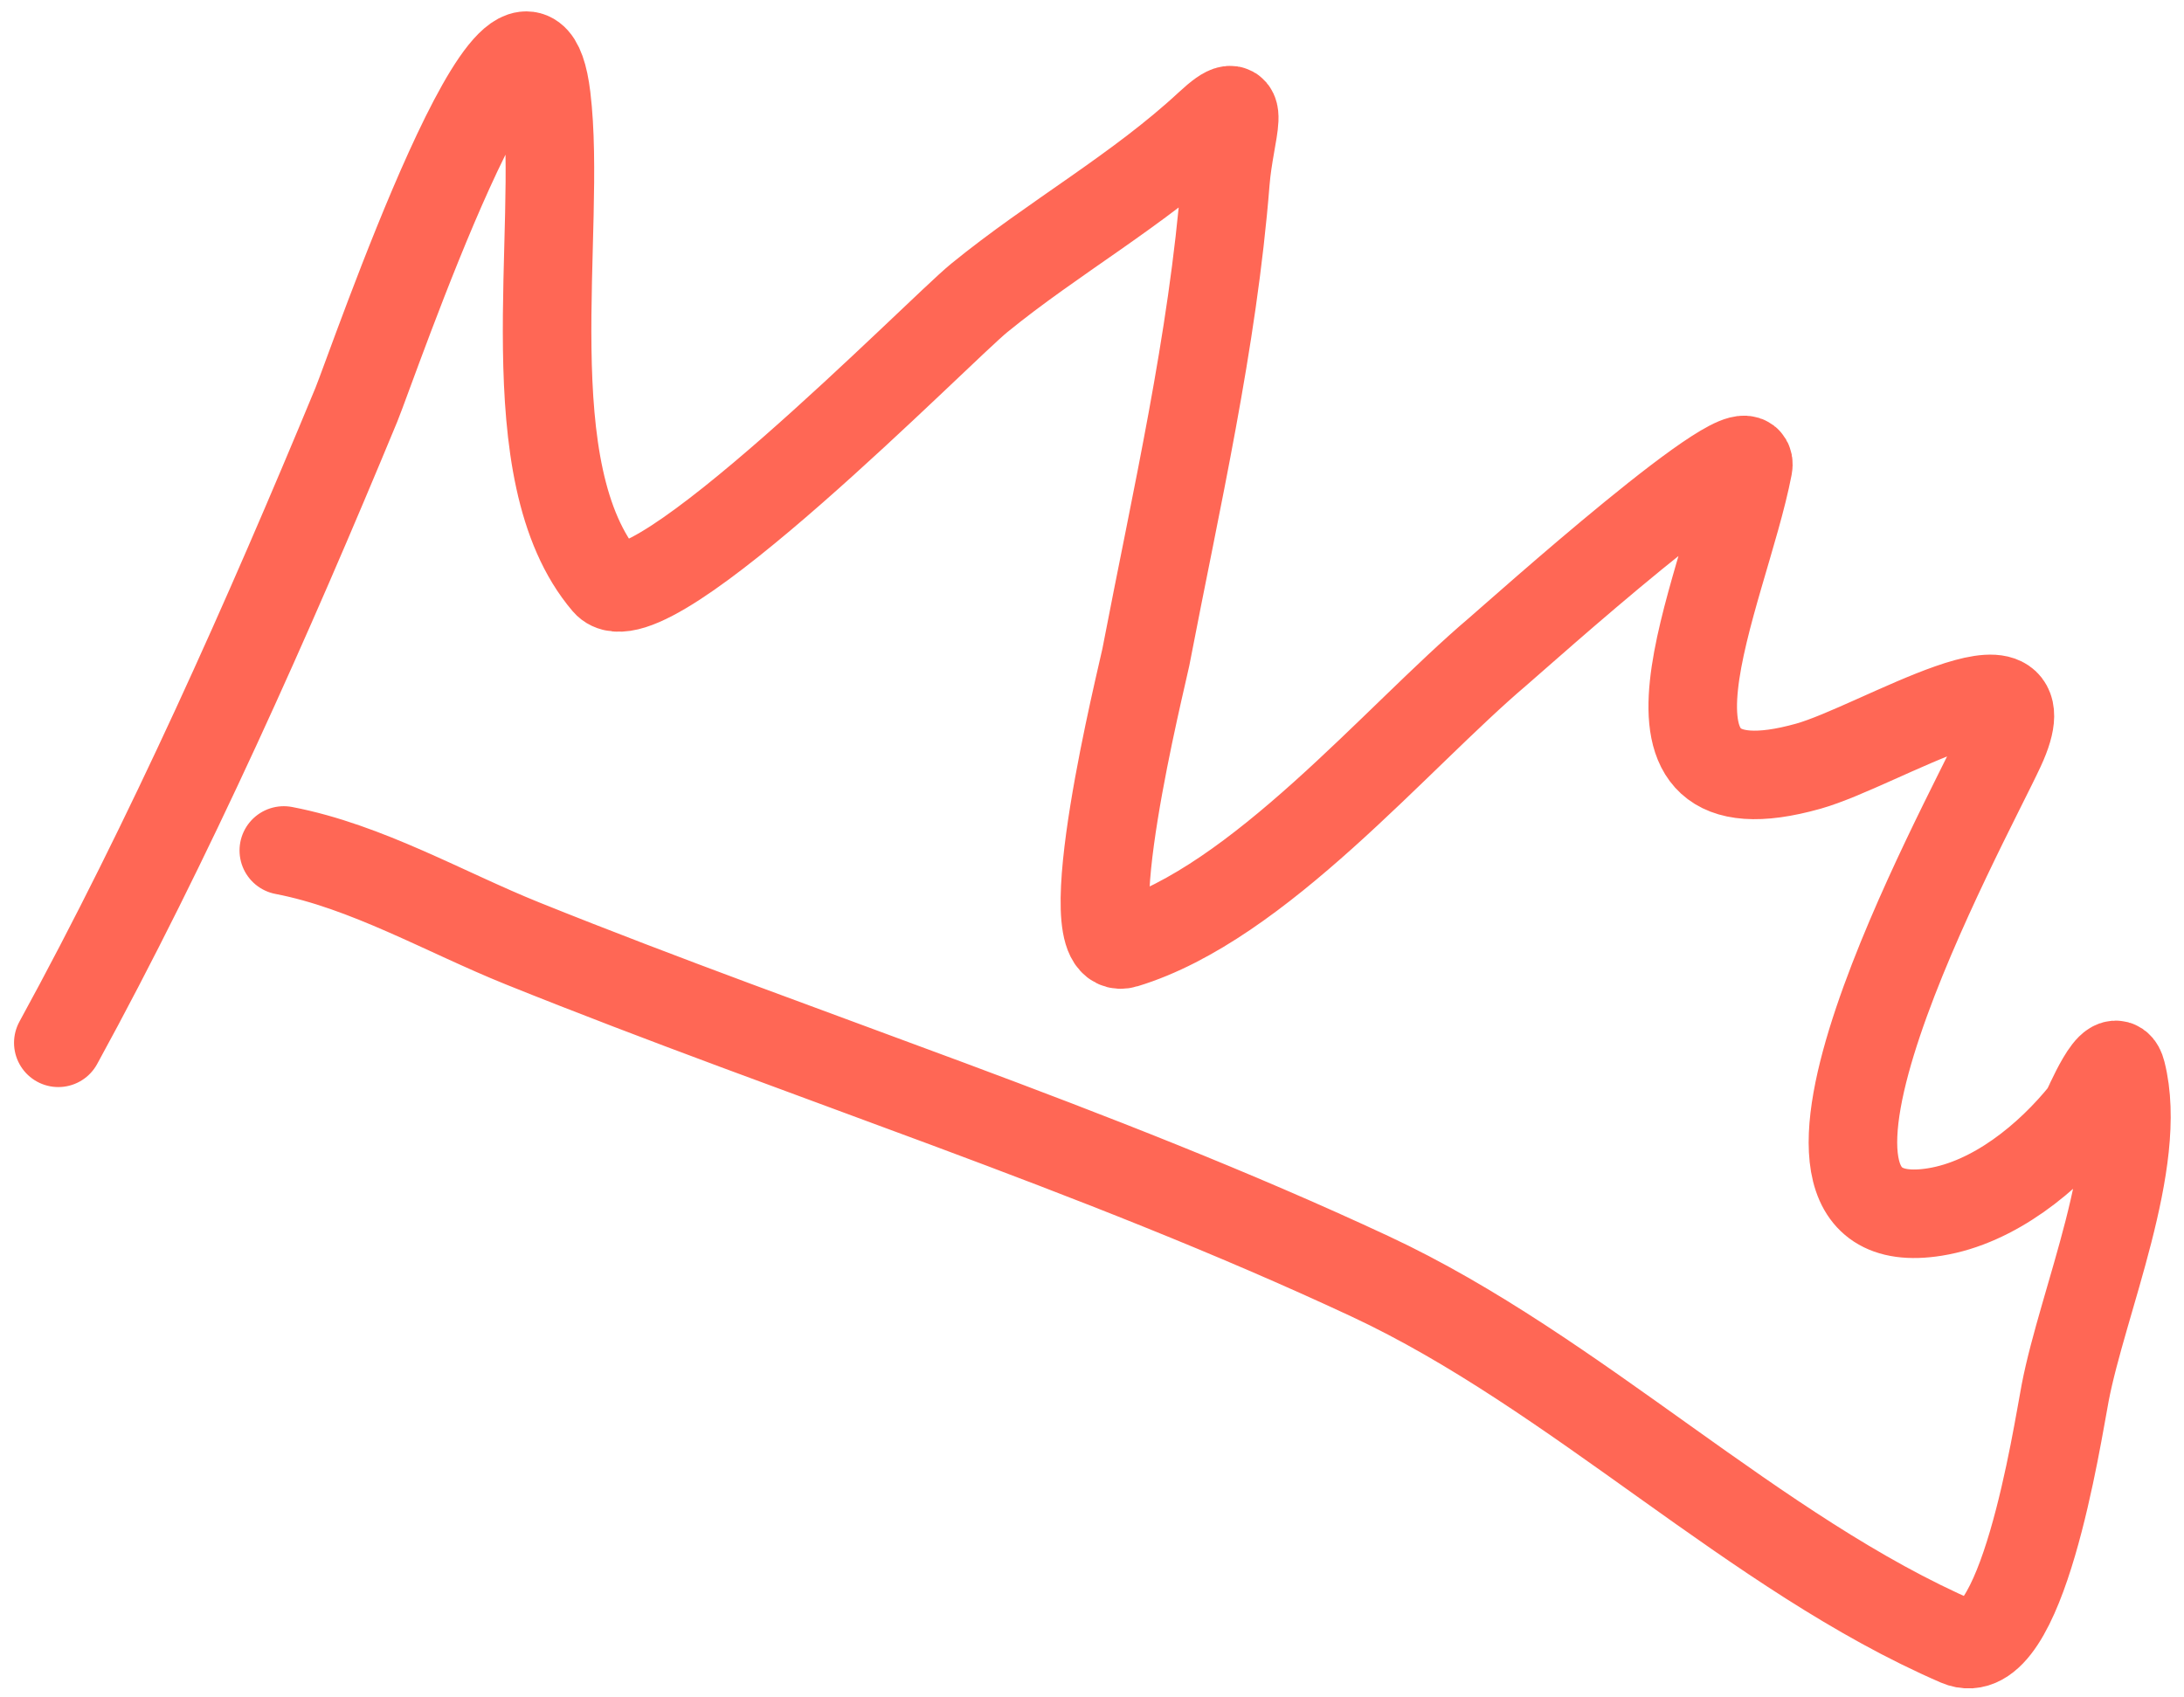 <?xml version="1.0" encoding="UTF-8"?> <svg xmlns="http://www.w3.org/2000/svg" width="148" height="115" viewBox="0 0 148 115" fill="none"> <path d="M3.951 70.683C11.43 57.016 18.199 41.81 24.145 27.444C25.203 24.885 35.566 -5.448 37.024 6.581C38.126 15.668 34.723 32.022 41.088 39.482C43.8 42.661 63.625 22.425 66.353 20.199C71.389 16.089 77.142 12.892 81.917 8.458C84.73 5.847 83.317 8.823 83.041 12.312C82.18 23.171 79.698 33.875 77.648 44.551C77.449 45.588 72.576 65.084 76.225 63.977C85.335 61.211 94.571 50.044 101.503 44.163C102.742 43.112 119.074 28.444 118.463 31.626C116.806 40.253 108.964 55.749 122.549 51.932C127.292 50.599 139.066 43.16 135.562 50.704C133.075 56.062 117.413 84.348 131.121 82.15C135.113 81.51 138.817 78.492 141.289 75.407C141.455 75.199 143.253 70.692 143.763 72.688C145.303 78.715 141.131 88.24 139.948 94.404C139.4 97.255 137.009 113.153 132.711 111.293C118.918 105.324 106.85 93.05 92.838 86.511C74.168 77.797 54.498 71.63 35.413 63.948C30.162 61.834 24.849 58.724 19.232 57.646" stroke="#FF6755" stroke-width="6" stroke-linecap="round"></path> </svg> 